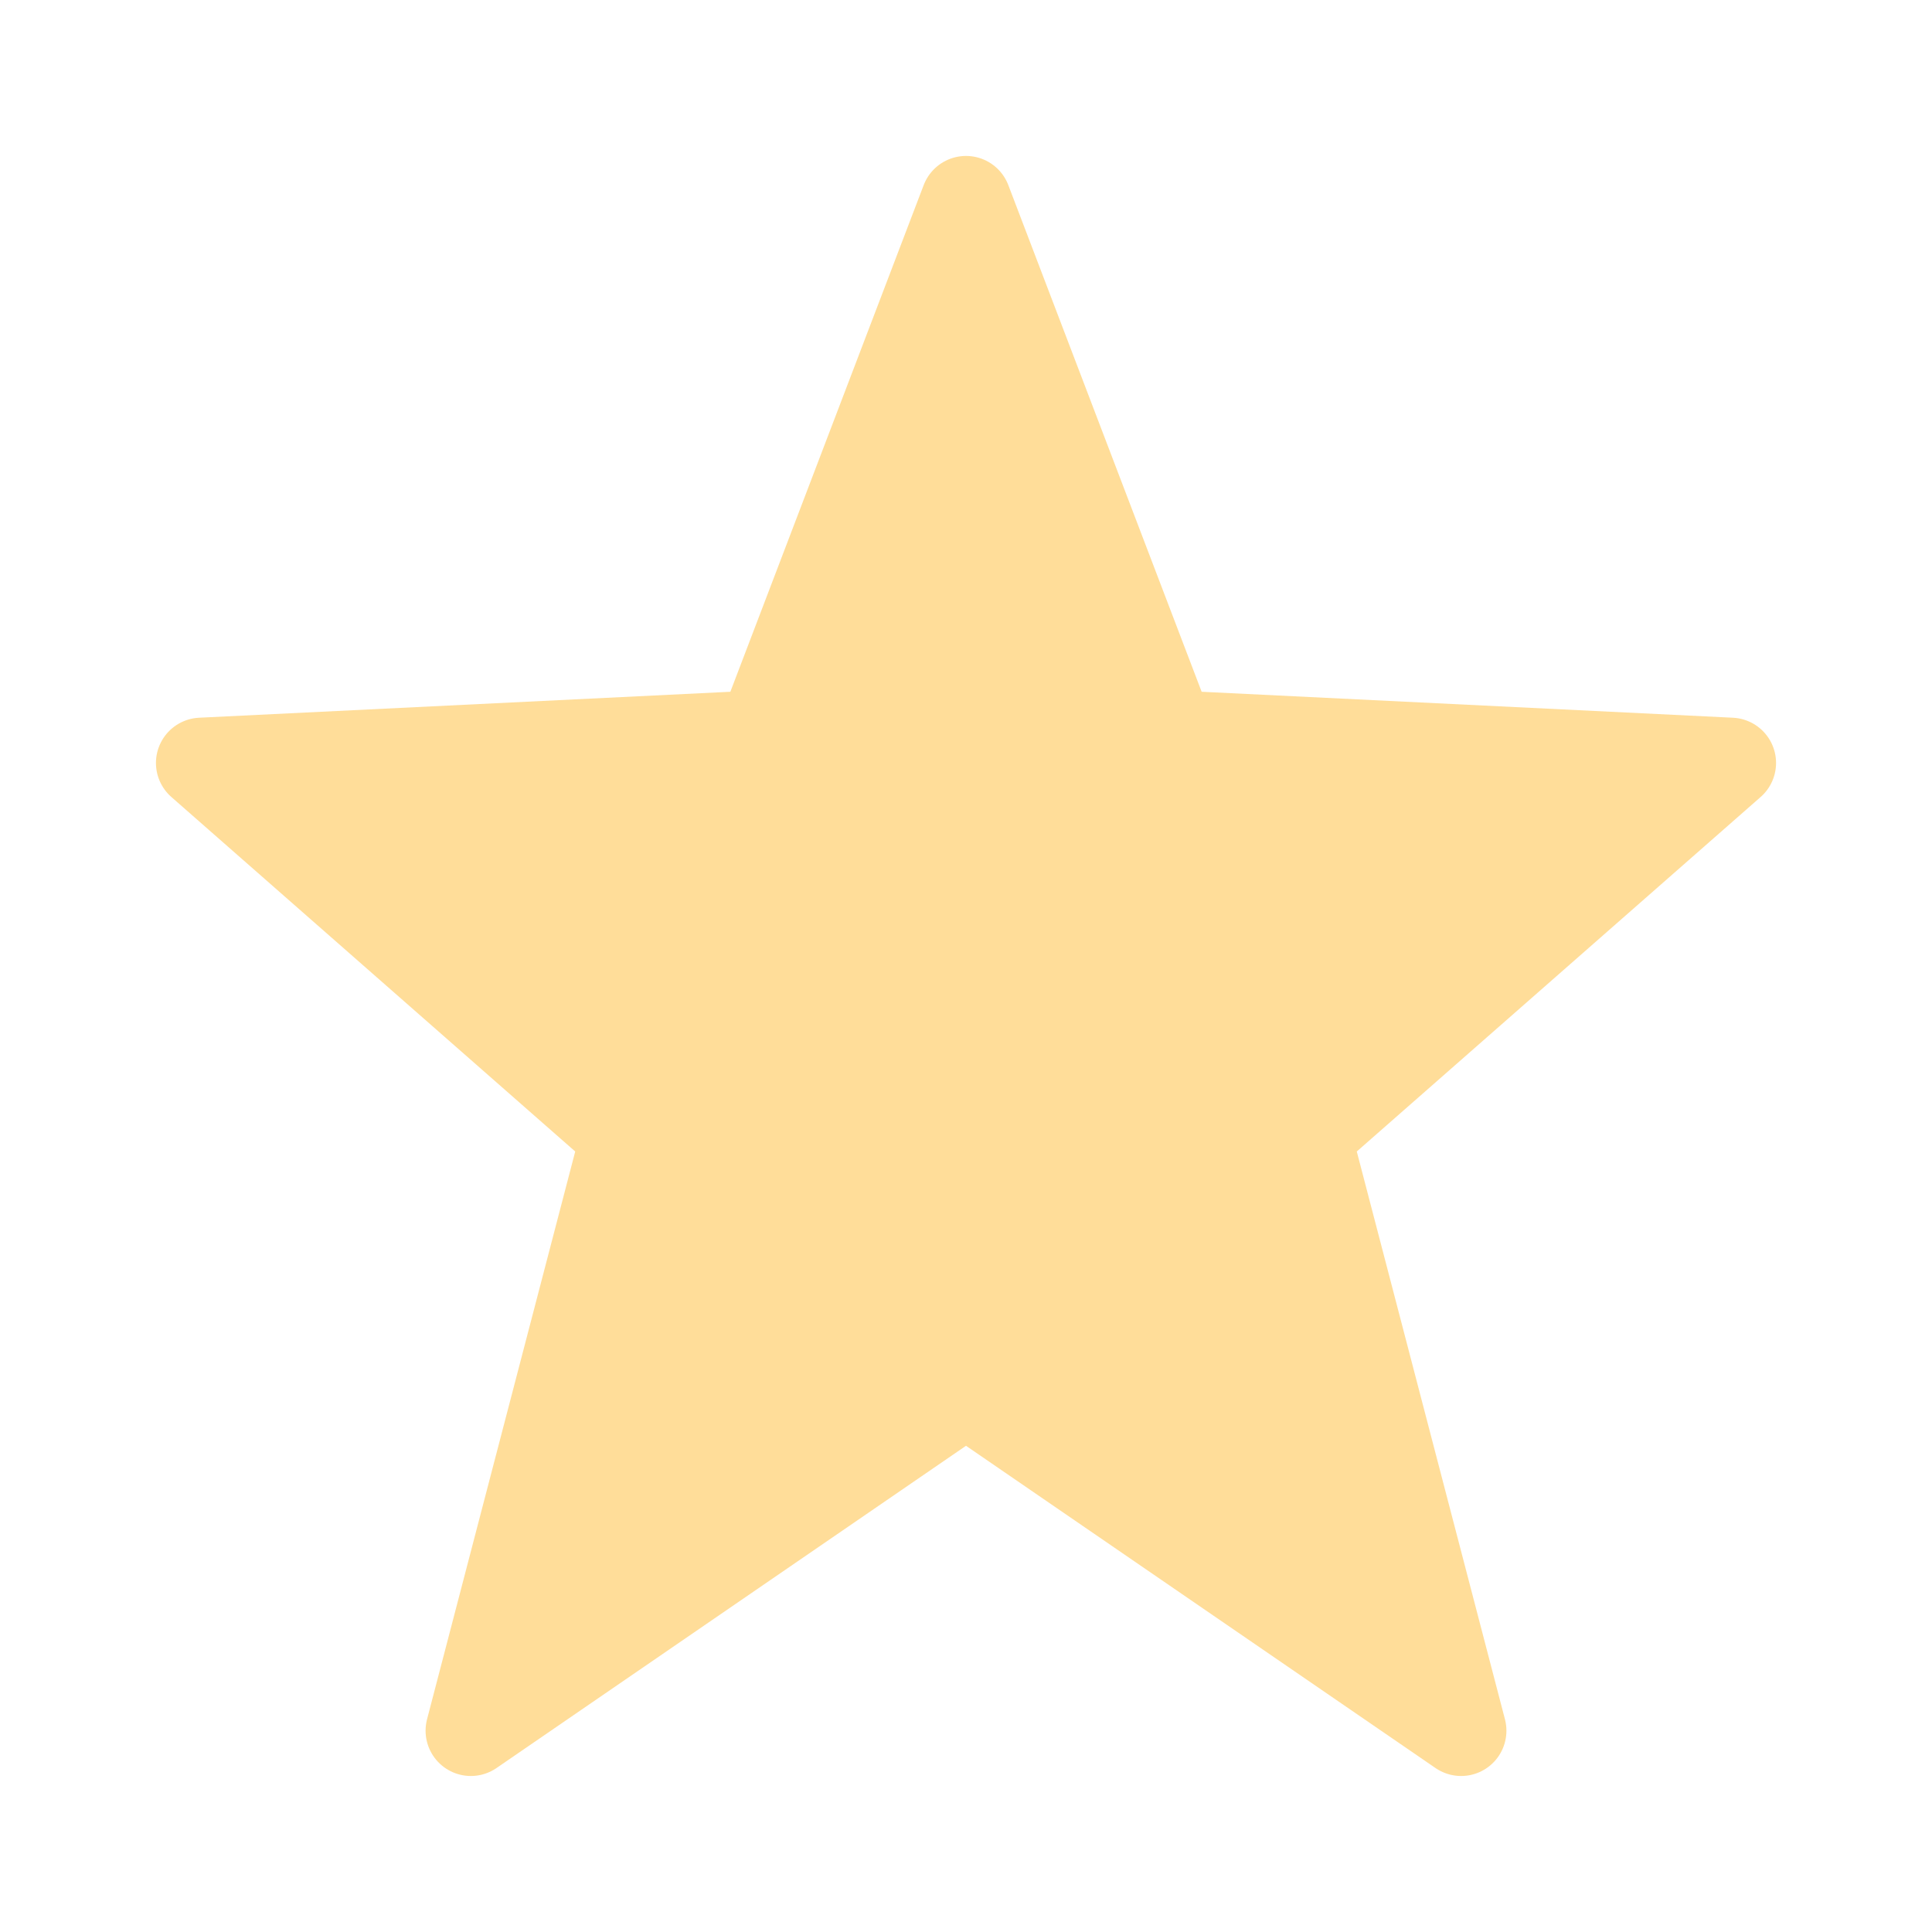 <svg width="32" height="32" viewBox="0 0 32 32" fill="none" xmlns="http://www.w3.org/2000/svg">
<path d="M19.377 12.183L16 3.333L12.623 12.183L3.333 12.637L10.37 18.814L7.799 28.666L16 23.037L24.201 28.666L21.63 18.814L28.667 12.637L19.377 12.183Z" fill="#FFDD99" stroke="#FFDD99" stroke-width="1.5" stroke-linejoin="round"/>
</svg>

